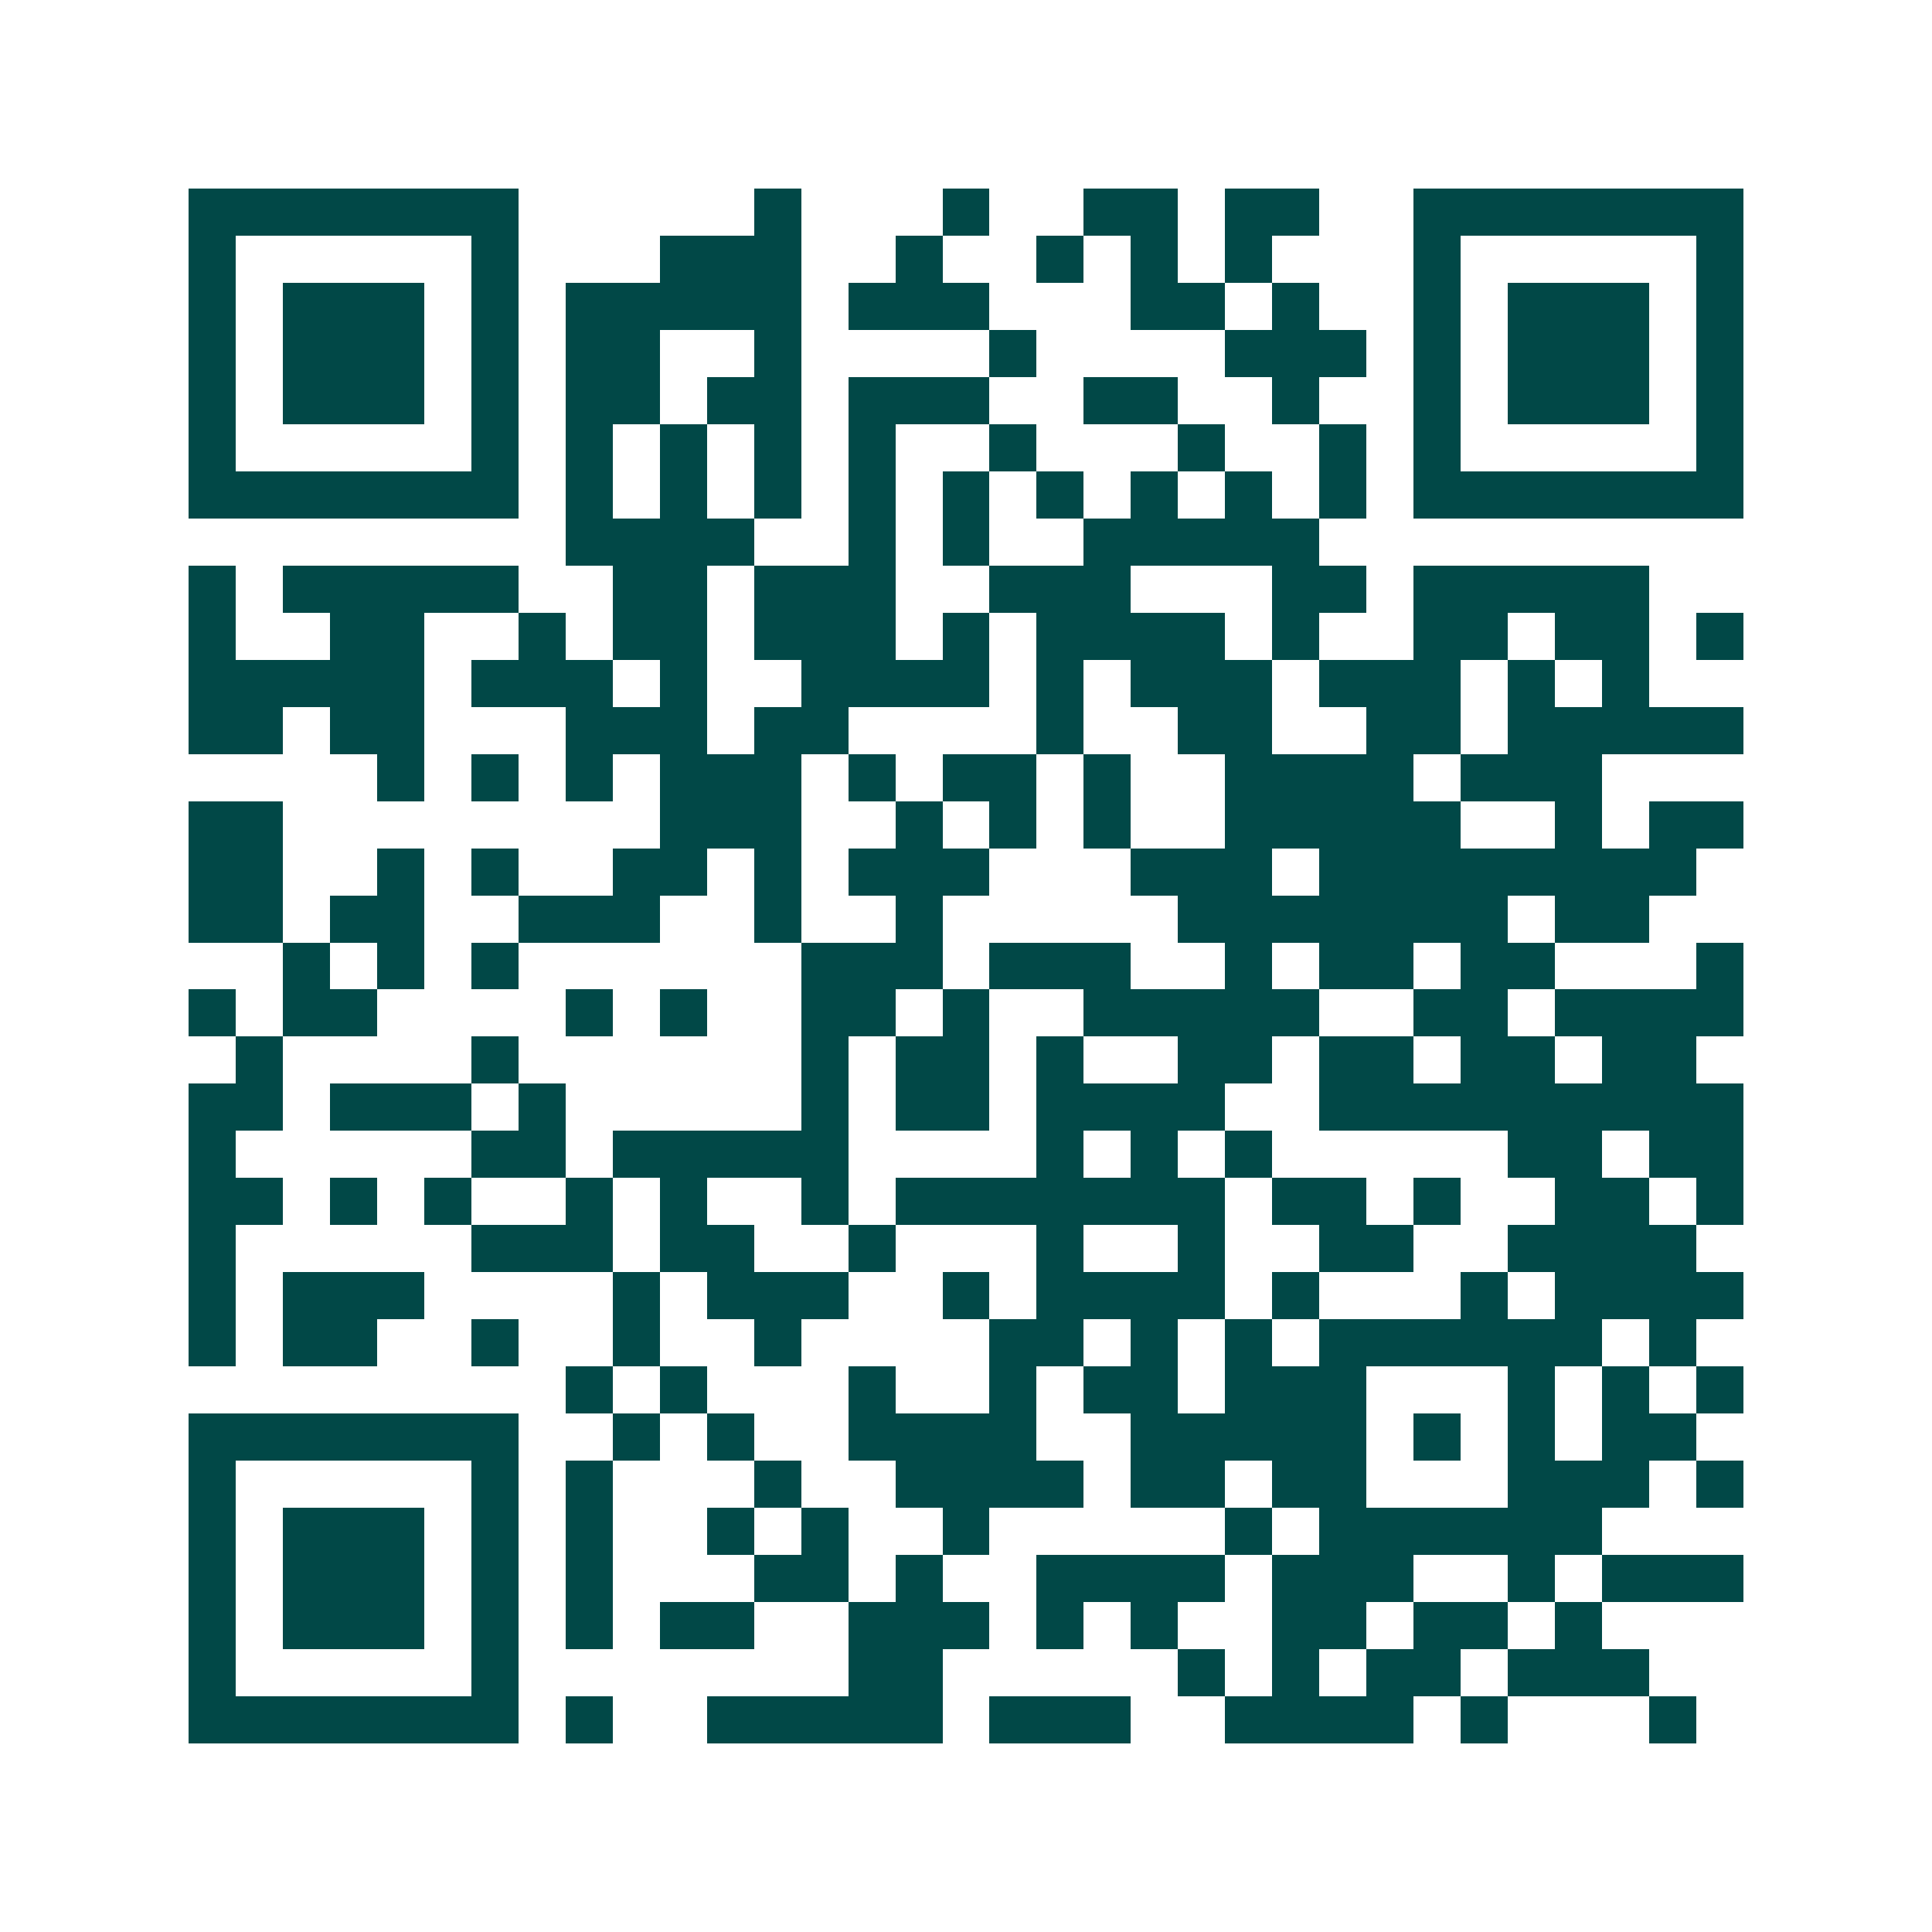 <svg xmlns="http://www.w3.org/2000/svg" width="200" height="200" viewBox="0 0 41 41" shape-rendering="crispEdges"><path fill="#ffffff" d="M0 0h41v41H0z"/><path stroke="#014847" d="M4 4.5h7m5 0h1m3 0h1m2 0h2m1 0h2m2 0h7M4 5.5h1m5 0h1m3 0h3m2 0h1m2 0h1m1 0h1m1 0h1m3 0h1m5 0h1M4 6.5h1m1 0h3m1 0h1m1 0h5m1 0h3m3 0h2m1 0h1m2 0h1m1 0h3m1 0h1M4 7.5h1m1 0h3m1 0h1m1 0h2m2 0h1m4 0h1m4 0h3m1 0h1m1 0h3m1 0h1M4 8.5h1m1 0h3m1 0h1m1 0h2m1 0h2m1 0h3m2 0h2m2 0h1m2 0h1m1 0h3m1 0h1M4 9.5h1m5 0h1m1 0h1m1 0h1m1 0h1m1 0h1m2 0h1m3 0h1m2 0h1m1 0h1m5 0h1M4 10.5h7m1 0h1m1 0h1m1 0h1m1 0h1m1 0h1m1 0h1m1 0h1m1 0h1m1 0h1m1 0h7M12 11.5h4m2 0h1m1 0h1m2 0h5M4 12.5h1m1 0h5m2 0h2m1 0h3m2 0h3m3 0h2m1 0h5M4 13.5h1m2 0h2m2 0h1m1 0h2m1 0h3m1 0h1m1 0h4m1 0h1m2 0h2m1 0h2m1 0h1M4 14.5h5m1 0h3m1 0h1m2 0h4m1 0h1m1 0h3m1 0h3m1 0h1m1 0h1M4 15.5h2m1 0h2m3 0h3m1 0h2m4 0h1m2 0h2m2 0h2m1 0h5M8 16.5h1m1 0h1m1 0h1m1 0h3m1 0h1m1 0h2m1 0h1m2 0h4m1 0h3M4 17.5h2m8 0h3m2 0h1m1 0h1m1 0h1m2 0h5m2 0h1m1 0h2M4 18.5h2m2 0h1m1 0h1m2 0h2m1 0h1m1 0h3m3 0h3m1 0h8M4 19.5h2m1 0h2m2 0h3m2 0h1m2 0h1m5 0h7m1 0h2M6 20.5h1m1 0h1m1 0h1m6 0h3m1 0h3m2 0h1m1 0h2m1 0h2m3 0h1M4 21.5h1m1 0h2m4 0h1m1 0h1m2 0h2m1 0h1m2 0h5m2 0h2m1 0h4M5 22.5h1m4 0h1m6 0h1m1 0h2m1 0h1m2 0h2m1 0h2m1 0h2m1 0h2M4 23.5h2m1 0h3m1 0h1m5 0h1m1 0h2m1 0h4m2 0h9M4 24.5h1m5 0h2m1 0h5m4 0h1m1 0h1m1 0h1m5 0h2m1 0h2M4 25.5h2m1 0h1m1 0h1m2 0h1m1 0h1m2 0h1m1 0h7m1 0h2m1 0h1m2 0h2m1 0h1M4 26.5h1m5 0h3m1 0h2m2 0h1m3 0h1m2 0h1m2 0h2m2 0h4M4 27.5h1m1 0h3m4 0h1m1 0h3m2 0h1m1 0h4m1 0h1m3 0h1m1 0h4M4 28.5h1m1 0h2m2 0h1m2 0h1m2 0h1m4 0h2m1 0h1m1 0h1m1 0h6m1 0h1M12 29.5h1m1 0h1m3 0h1m2 0h1m1 0h2m1 0h3m3 0h1m1 0h1m1 0h1M4 30.5h7m2 0h1m1 0h1m2 0h4m2 0h5m1 0h1m1 0h1m1 0h2M4 31.5h1m5 0h1m1 0h1m3 0h1m2 0h4m1 0h2m1 0h2m3 0h3m1 0h1M4 32.5h1m1 0h3m1 0h1m1 0h1m2 0h1m1 0h1m2 0h1m5 0h1m1 0h6M4 33.5h1m1 0h3m1 0h1m1 0h1m3 0h2m1 0h1m2 0h4m1 0h3m2 0h1m1 0h3M4 34.5h1m1 0h3m1 0h1m1 0h1m1 0h2m2 0h3m1 0h1m1 0h1m2 0h2m1 0h2m1 0h1M4 35.5h1m5 0h1m7 0h2m5 0h1m1 0h1m1 0h2m1 0h3M4 36.5h7m1 0h1m2 0h5m1 0h3m2 0h4m1 0h1m3 0h1"/></svg>
